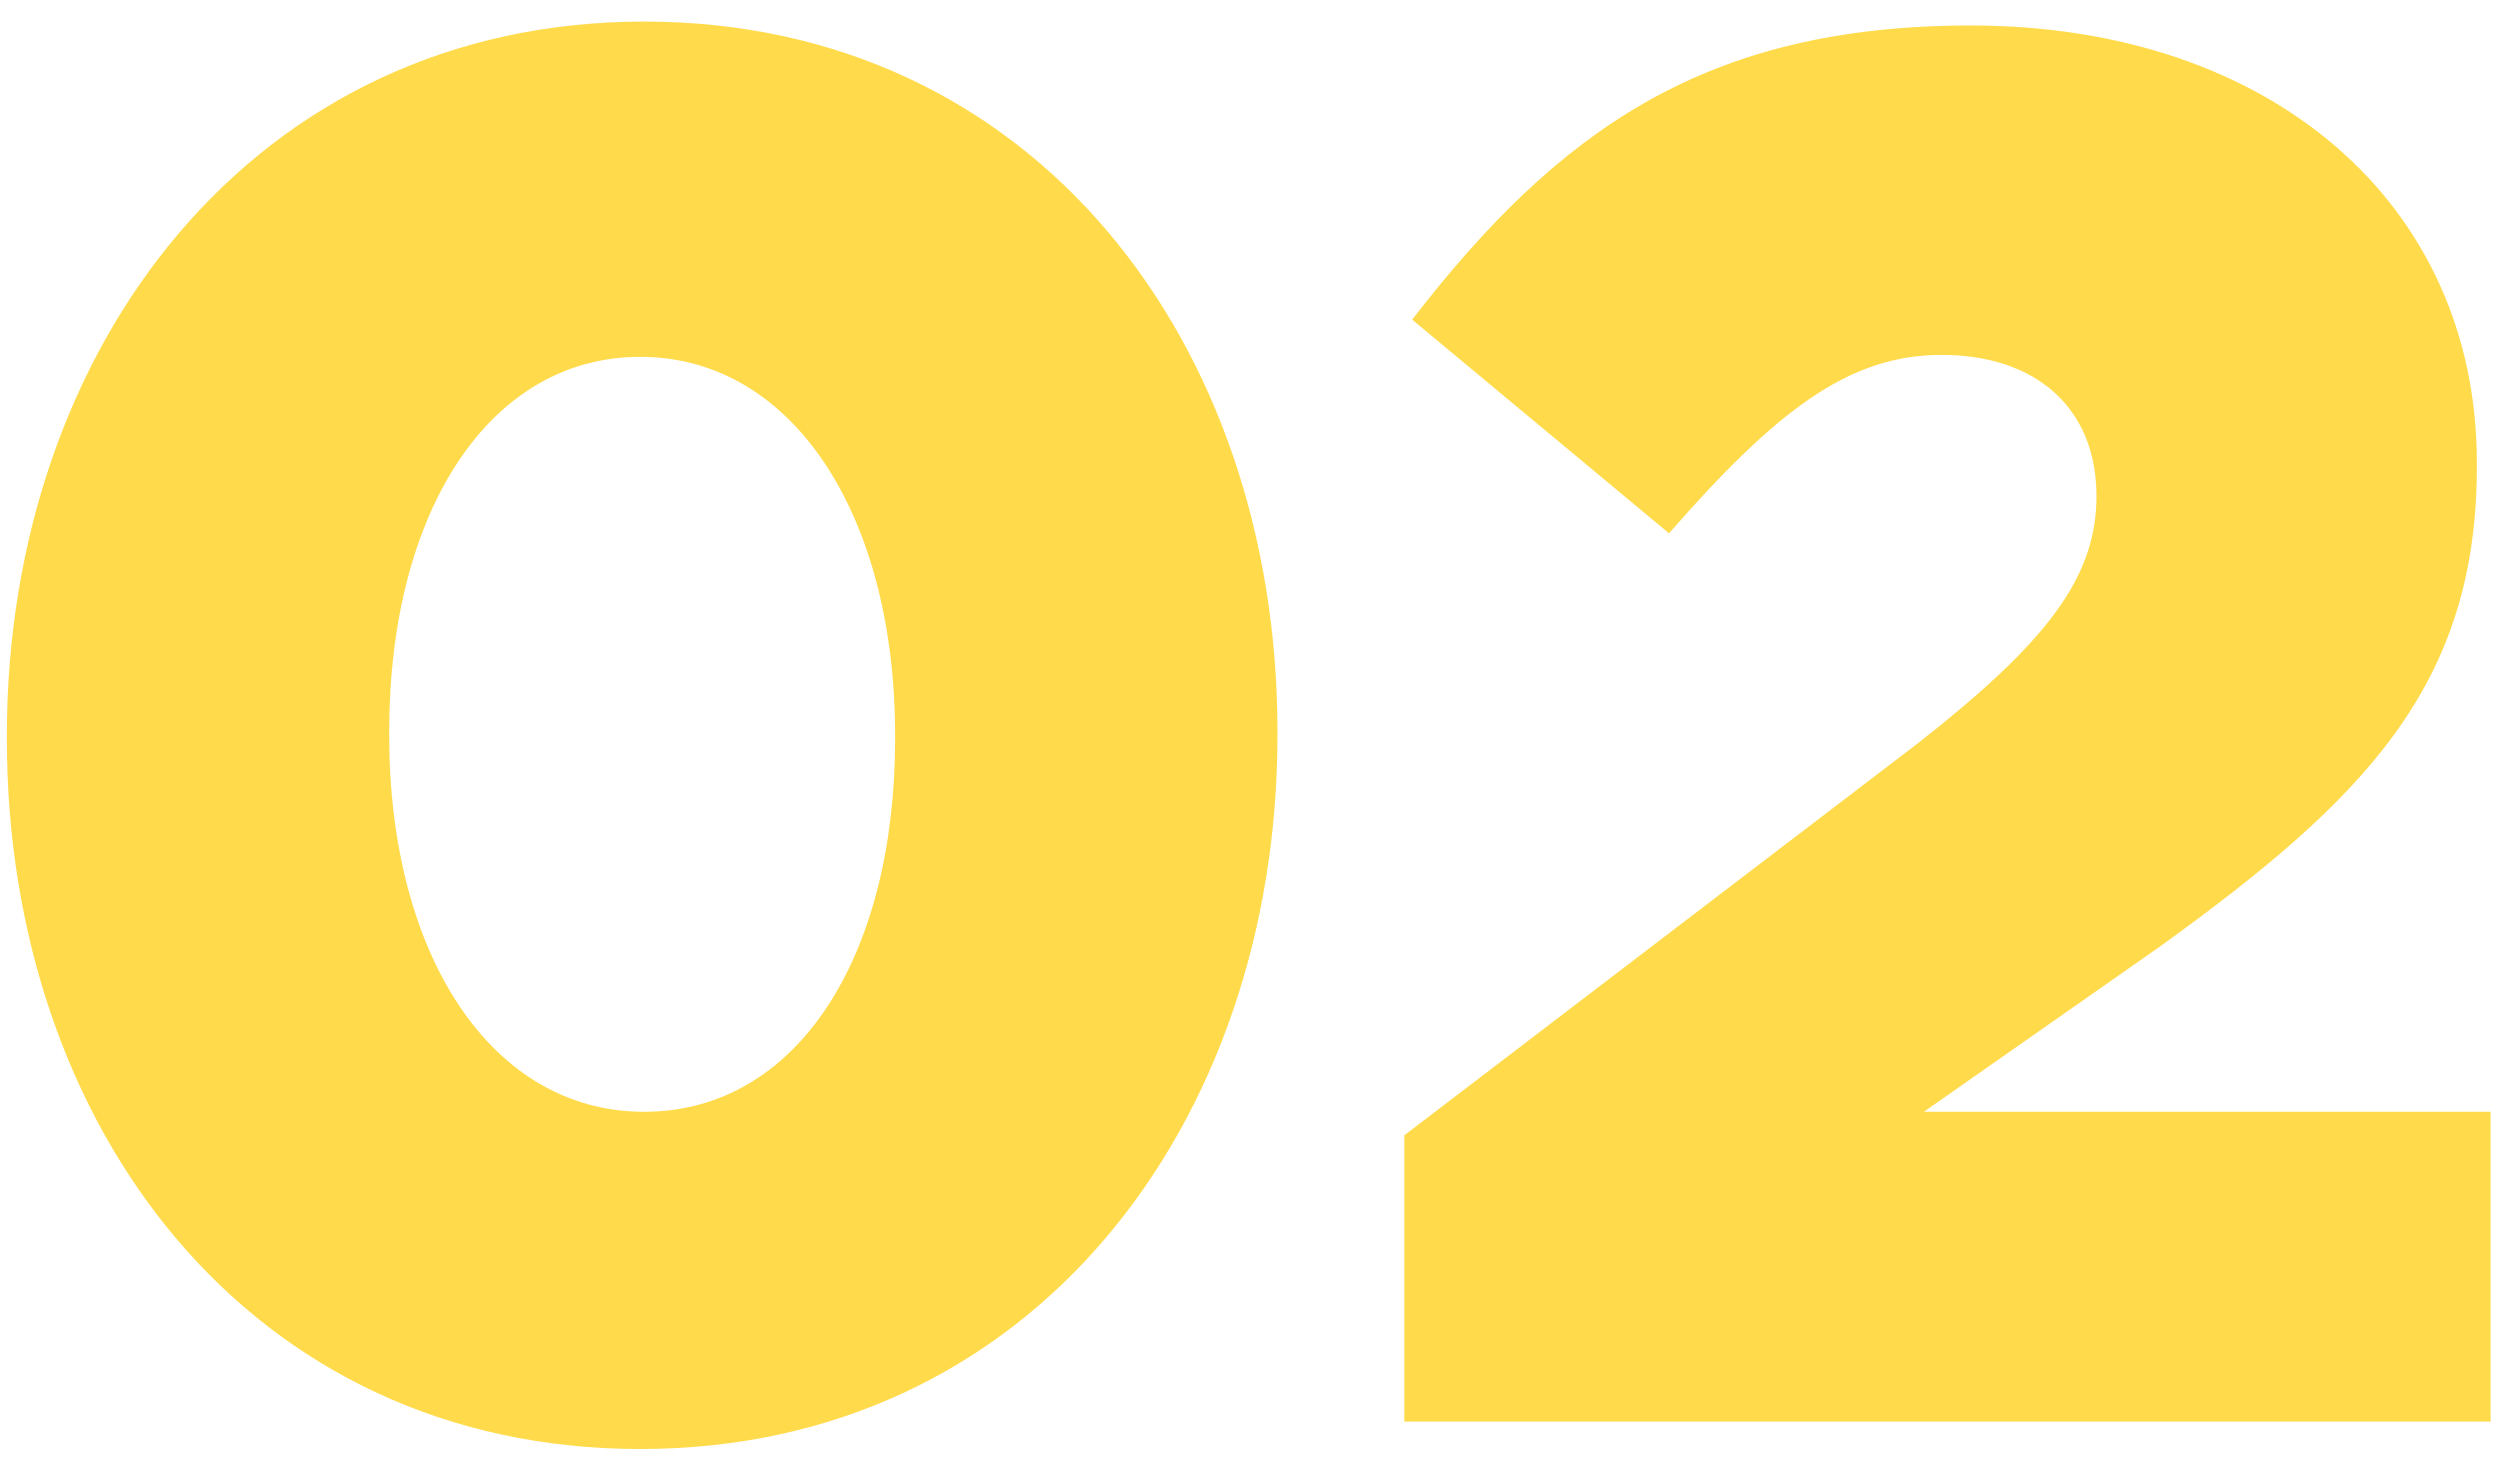 <svg width="102" height="60" viewBox="0 0 102 60" fill="none" xmlns="http://www.w3.org/2000/svg">
<path opacity="0.7" d="M26.12 59.12C10.2 59.12 0.28 46 0.28 30.16V30C0.28 14.16 10.36 0.88 26.28 0.88C42.2 0.88 52.12 14 52.12 29.84V30C52.12 45.84 42.12 59.12 26.12 59.12ZM26.28 45.36C32.52 45.36 36.52 39.04 36.52 30.16V30C36.52 21.04 32.36 14.56 26.12 14.56C19.96 14.56 15.88 20.88 15.88 29.84V30C15.88 38.96 20.04 45.36 26.28 45.36ZM57.296 58V46.32L78.256 30.32C83.456 26.24 85.536 23.6 85.536 20.24C85.536 16.64 83.056 14.48 79.216 14.48C75.456 14.48 72.496 16.72 68.096 21.76L57.616 13.04C63.616 5.28 69.616 1.04 80.416 1.04C92.656 1.04 101.056 8.32 101.056 18.88V19.04C101.056 28 96.416 32.64 88.096 38.64L78.496 45.36H101.616V58H57.296Z" fill="#FFCC00"/>
</svg>

